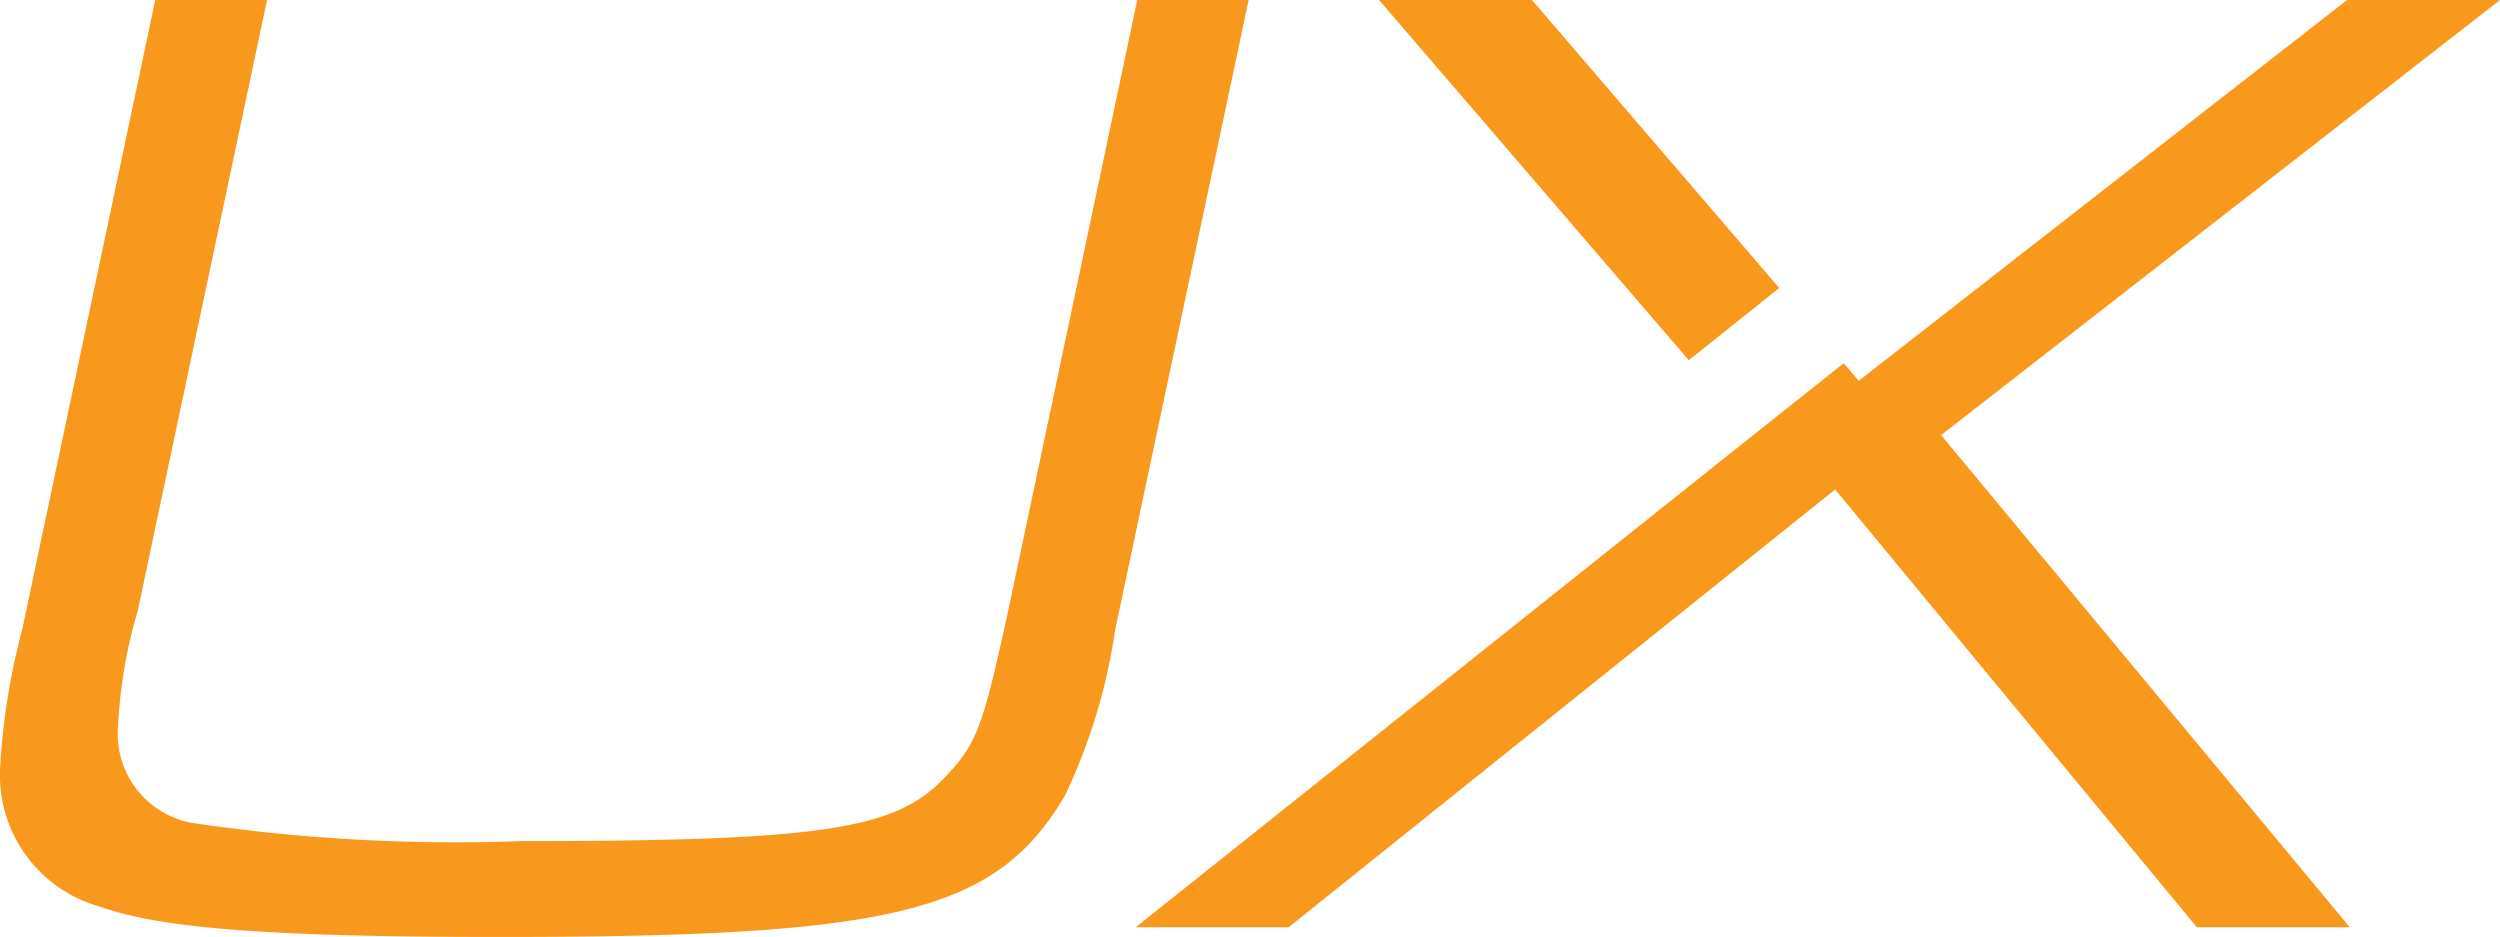 <svg xmlns="http://www.w3.org/2000/svg" viewBox="0 0 64.41 24.14"><defs><style>.cls-1{fill:#f8991d;}</style></defs><title>Asset 5</title><g id="Layer_2" data-name="Layer 2"><g id="Layer_2-2" data-name="Layer 2"><path class="cls-1" d="M32.17,0,28.73,16.23a14.82,14.82,0,0,1-1.29,4.26c-1.76,3-4.37,3.65-14.54,3.65-5.81,0-8.74-.21-10.32-.78A3.52,3.52,0,0,1,0,19.85a17.48,17.48,0,0,1,.57-3.62L4,0H6.88L3.55,15.73a12.63,12.63,0,0,0-.51,3,2.33,2.33,0,0,0,1.9,2.47,46.18,46.18,0,0,0,8.49.47c7.67,0,9.64-.29,10.89-1.62.86-.89,1-1.32,1.65-4.29L29.3,0Z"/><polygon class="cls-1" points="45.84 7.42 39.47 0 35.53 0 43.51 9.28 45.84 7.42"/><polygon class="cls-1" points="64.41 0 60.47 0 47.89 9.81 47.5 9.36 45.17 11.21 45.17 11.21 29.26 23.89 33.2 23.89 47.28 12.61 56.6 23.89 60.54 23.89 50.01 11.21 64.41 0"/></g></g></svg>